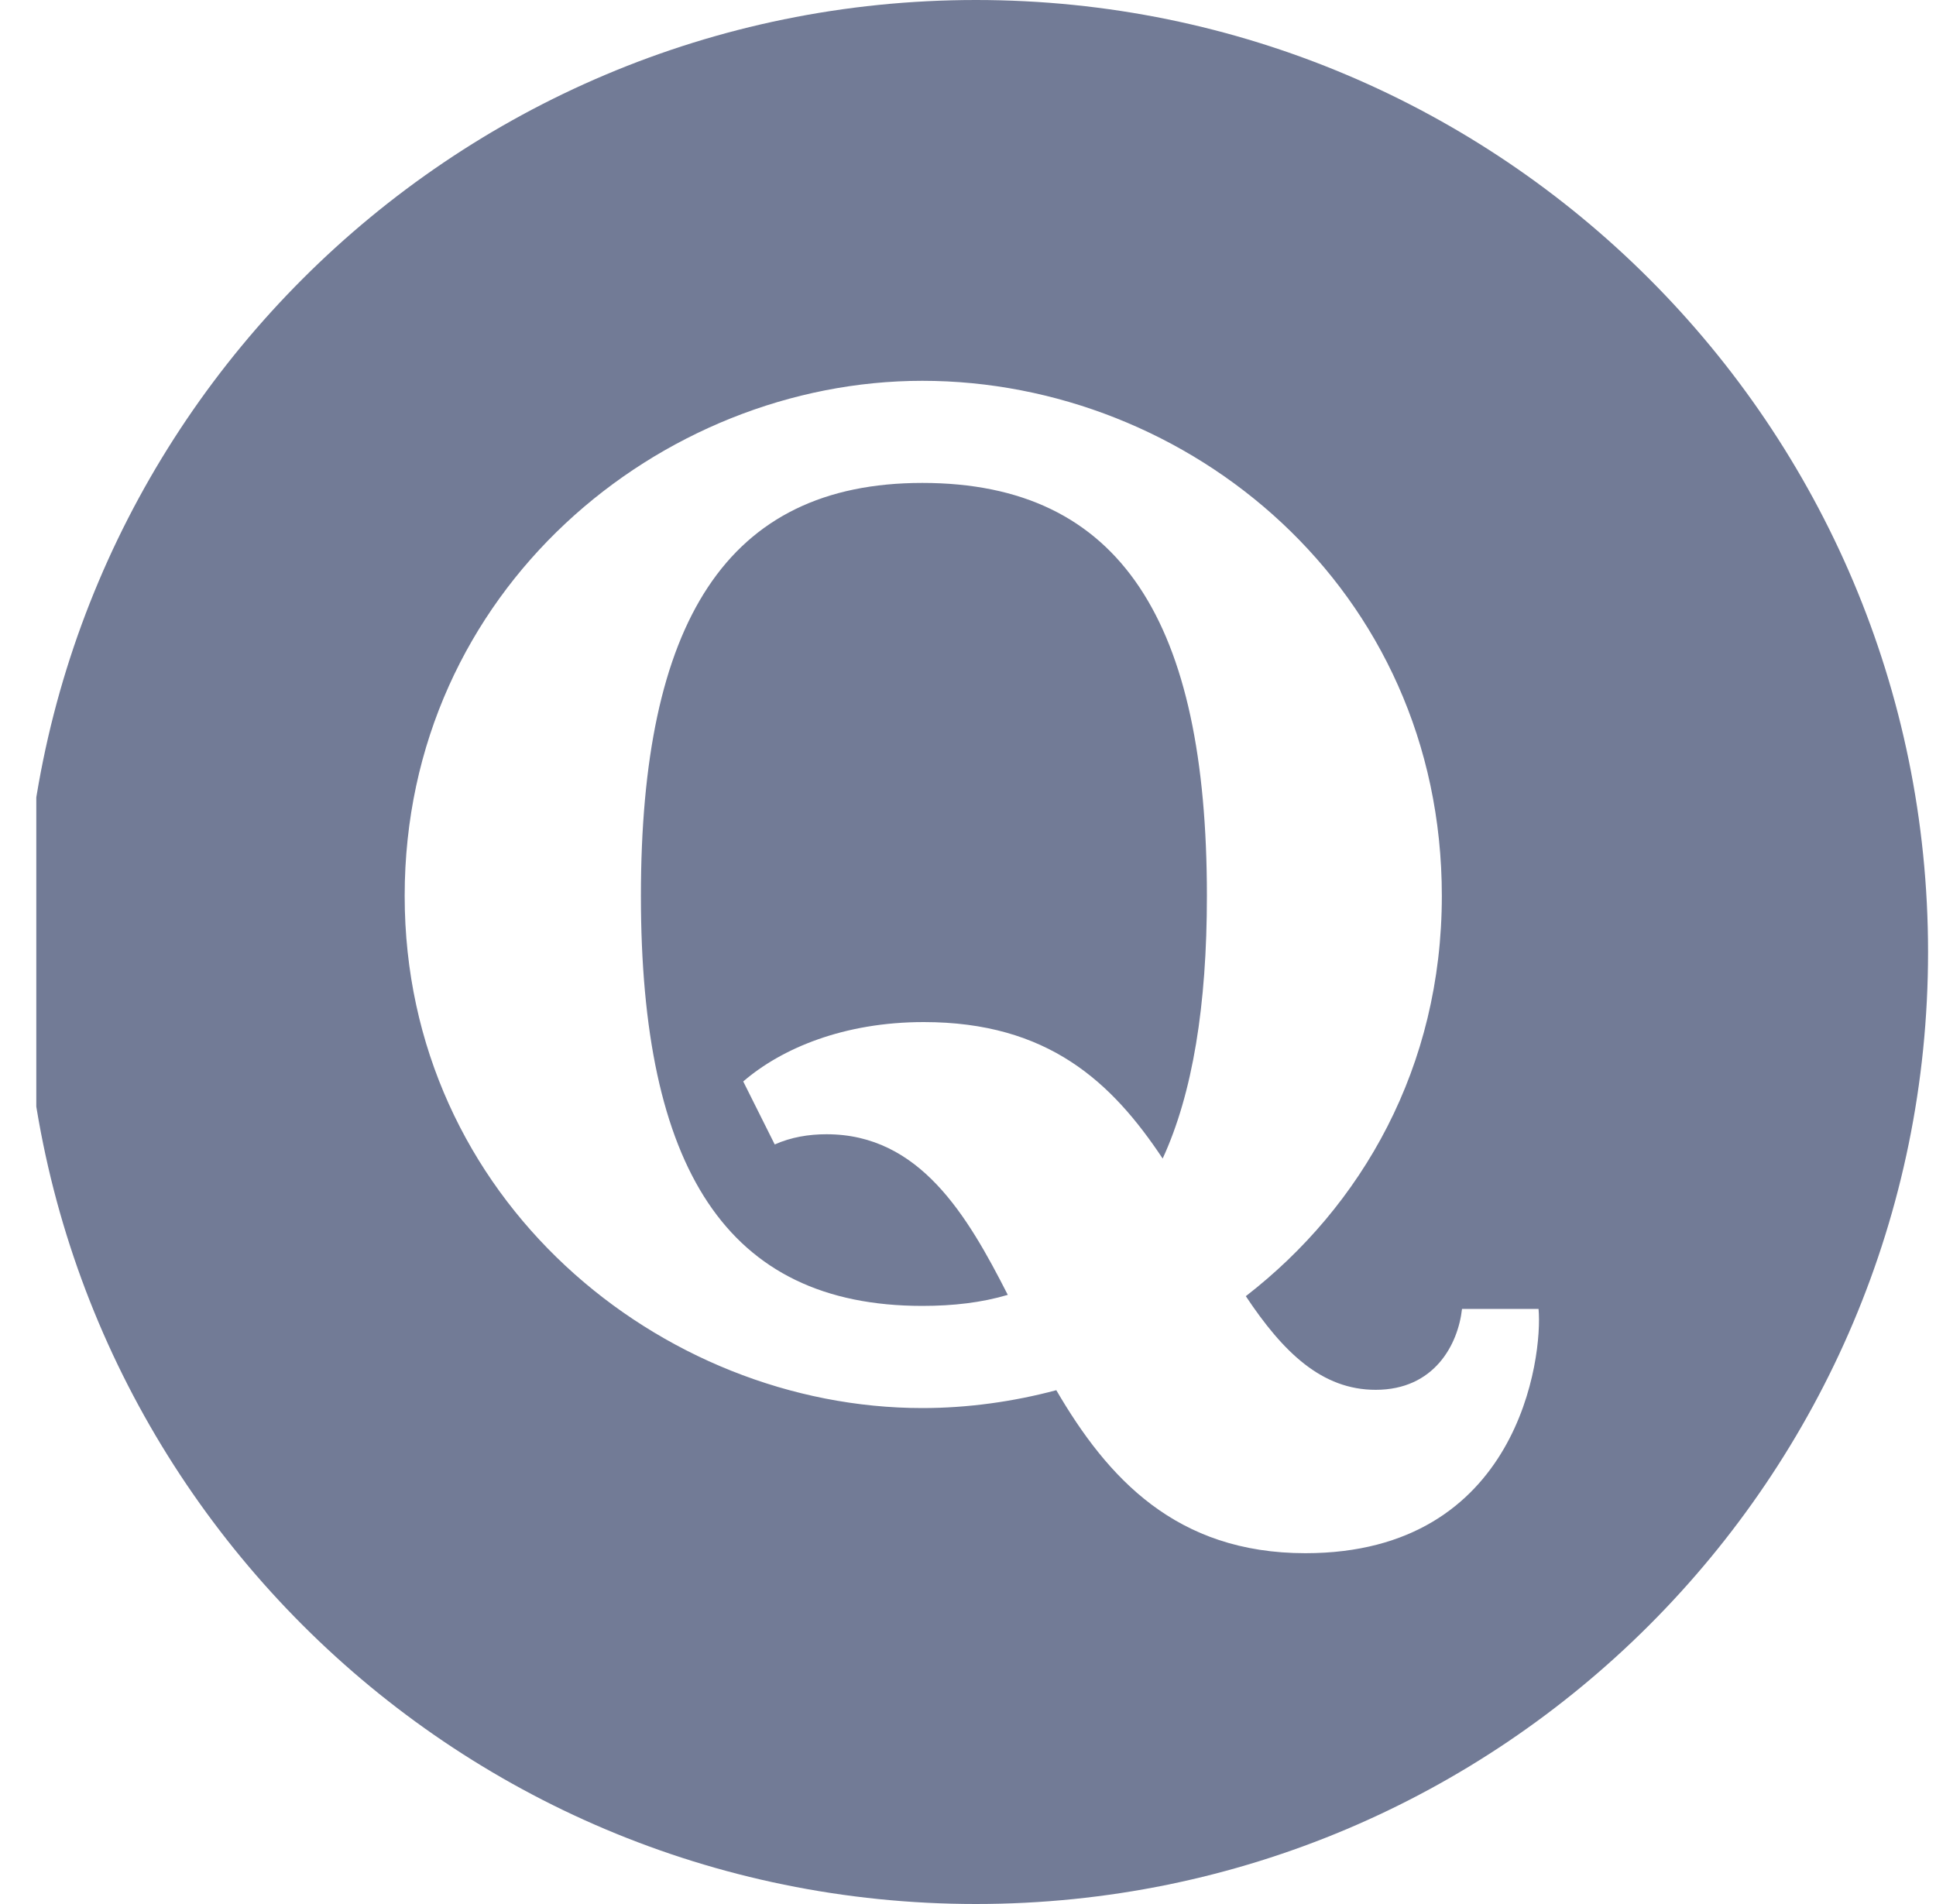 <svg width="40" height="39.344" viewBox="0 0 40 39.344" fill="none" xmlns="http://www.w3.org/2000/svg"><g clip-path="url(#a)"><path fill-rule="evenodd" clip-rule="evenodd" d="M20.164 0C9.299 0 .492 8.807.492 19.672s8.807 19.672 19.672 19.672 19.672-8.807 19.672-19.672S31.029 0 20.164 0Zm1.664 28.726c-.89.238-1.835.37-2.77.37-5.405 0-10.697-4.312-10.697-10.584 0-6.328 5.29-10.643 10.695-10.643 5.497 0 10.734 4.282 10.734 10.643 0 3.539-1.65 6.414-4.05 8.272.773 1.163 1.572 1.935 2.683 1.935 1.212 0 1.702-.936 1.784-1.672h1.581c.09.98-.398 5.048-4.816 5.048-2.672 0-4.087-1.551-5.147-3.367l.003-.002Zm-1.006-1.969c-.84-1.65-1.823-3.319-3.745-3.319-.366 0-.734.06-1.07.211l-.651-1.302c.793-.684 2.079-1.227 3.73-1.227 2.57 0 3.888 1.242 4.936 2.82.621-1.347.914-3.17.914-5.428 0-5.637-1.762-8.533-5.88-8.533-4.057 0-5.814 2.896-5.814 8.533 0 5.608 1.757 8.473 5.814 8.473.645 0 1.229-.069 1.766-.228Z" fill="#727B96"/></g><defs><clipPath id="a"><path fill="#fff" d="M.75 0h39.344v39.344H.75V0z"/></clipPath></defs></svg>
